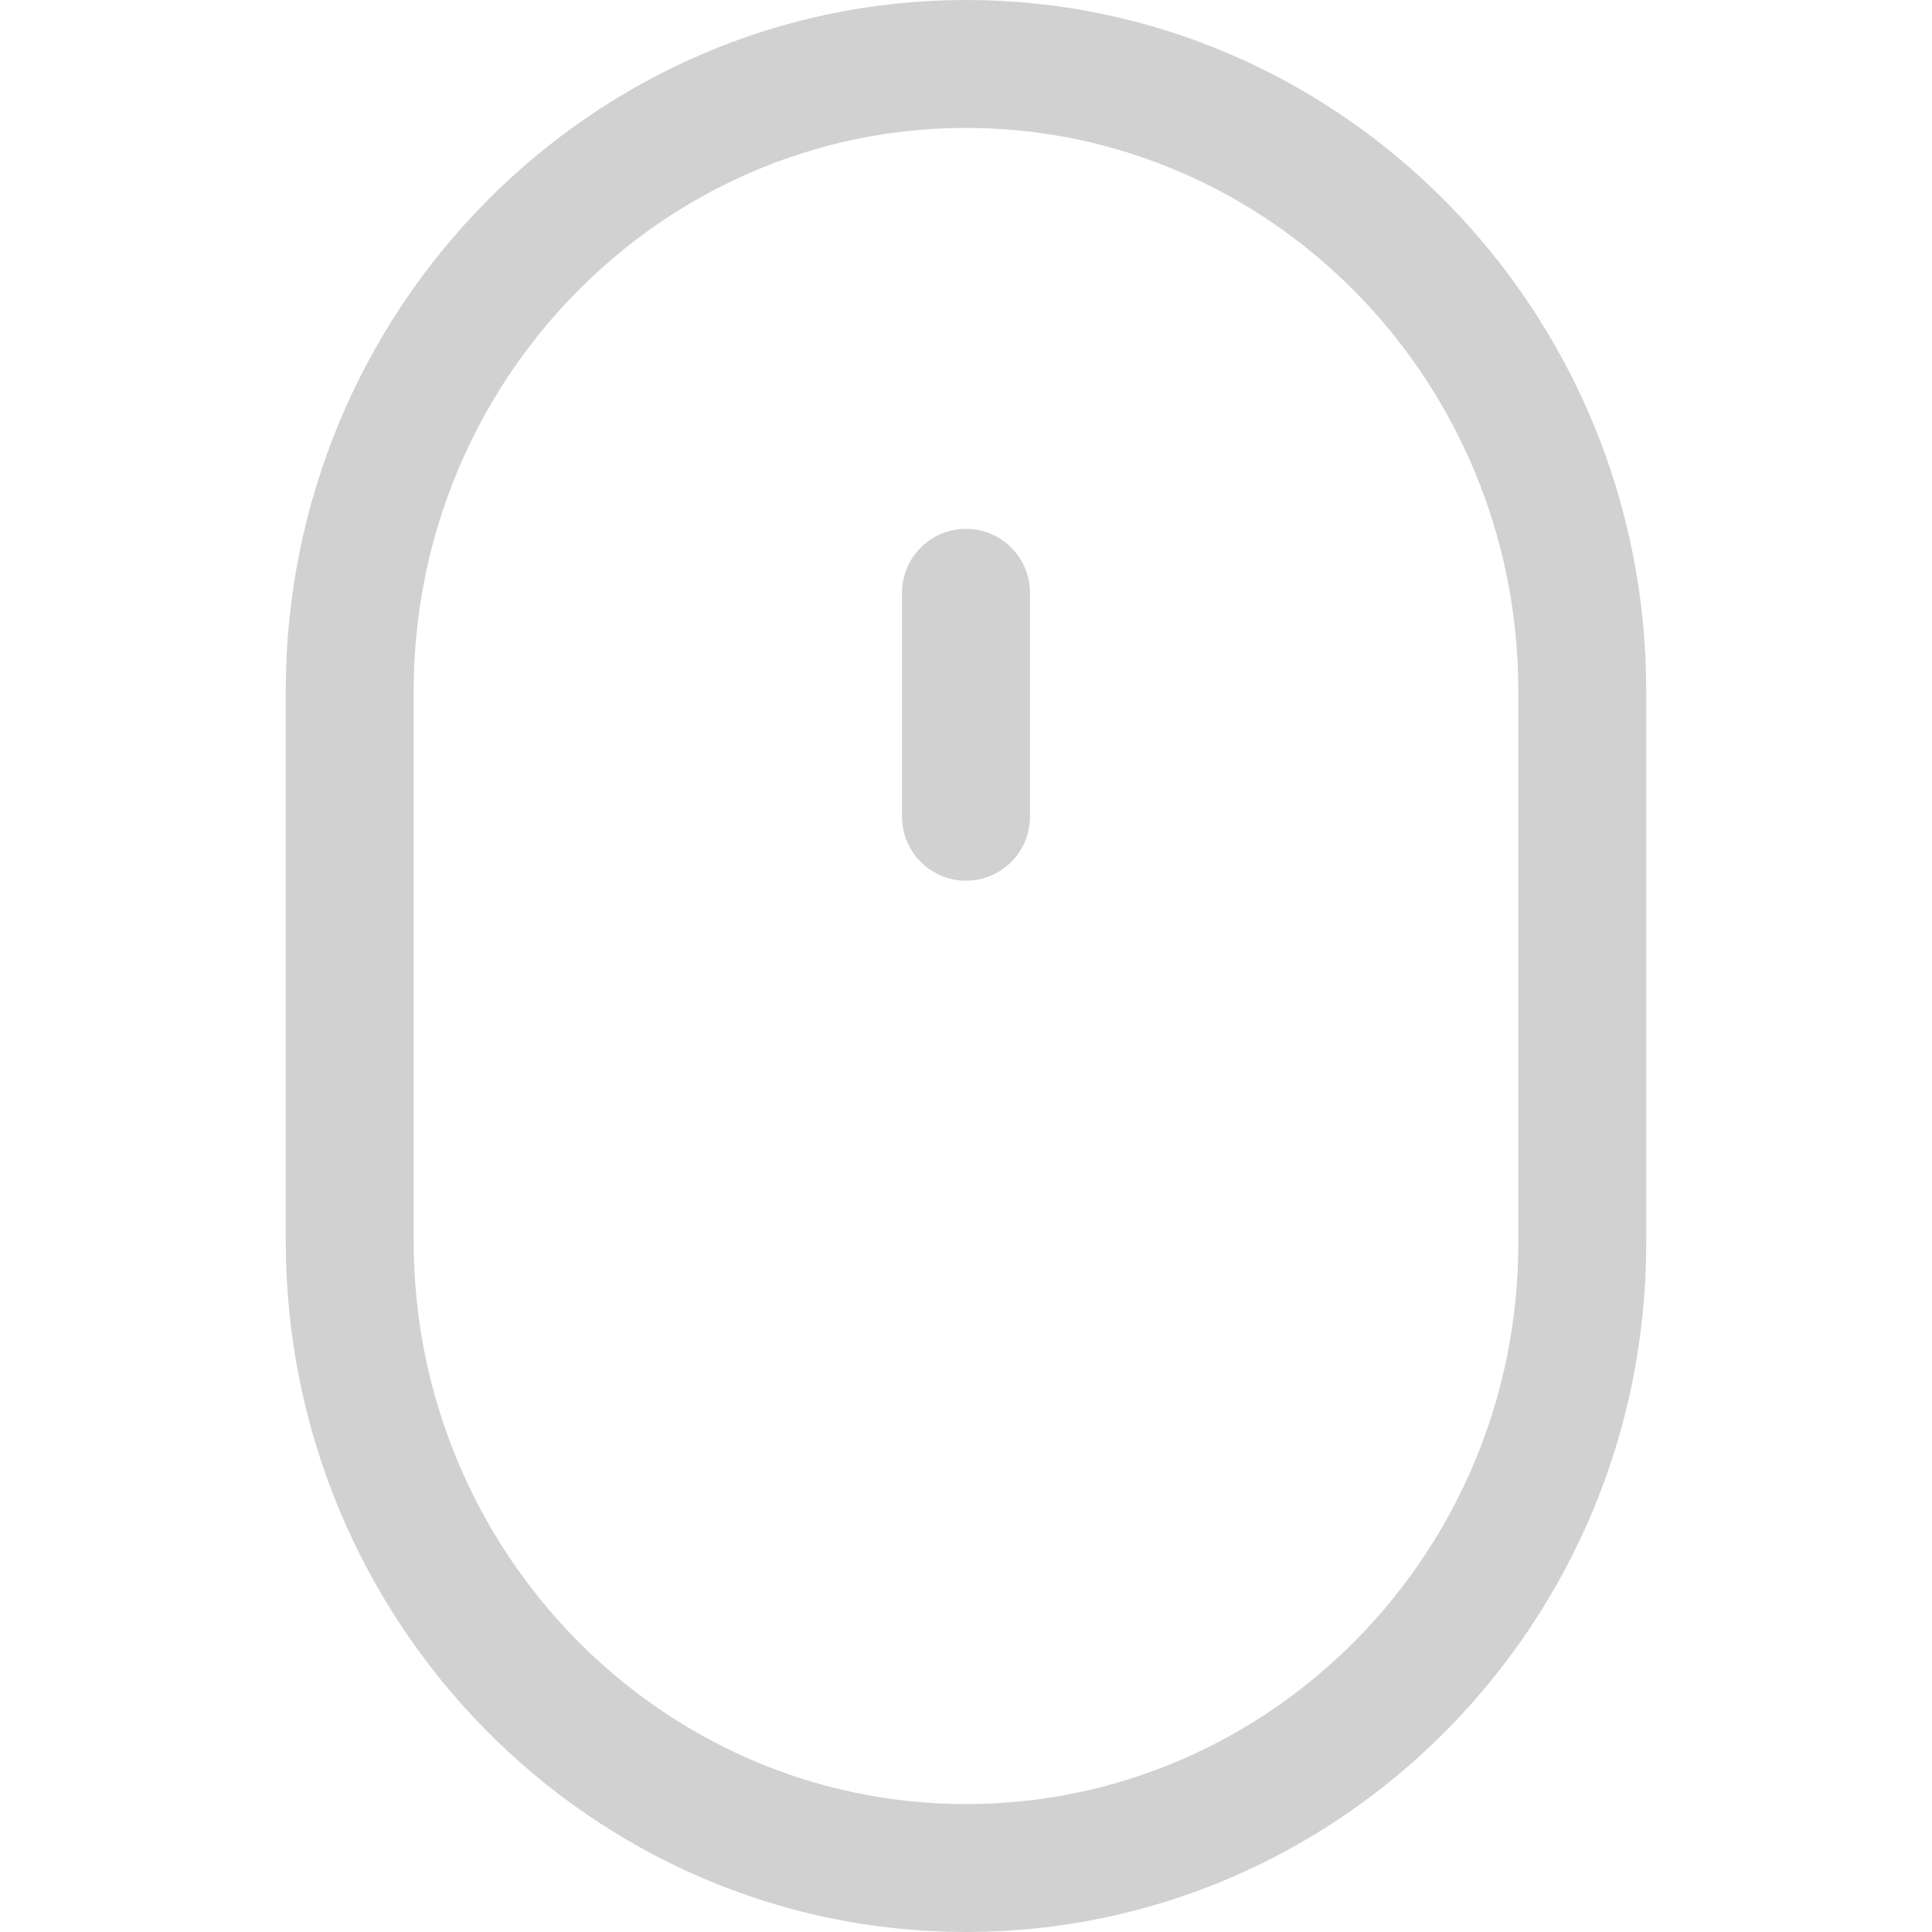 <?xml version="1.0" encoding="UTF-8"?> <svg xmlns="http://www.w3.org/2000/svg" width="42" height="42" viewBox="0 0 42 42" fill="none"> <g opacity="0.2"> <path d="M21 0C12.846 0 6.212 6.738 6.212 15.02V26.981C6.212 35.262 12.846 42 21 42C29.154 42 35.788 35.283 35.788 27.026V15.02C35.788 6.738 29.154 0 21 0ZM33.007 27.026C33.007 33.749 27.621 39.219 21 39.219C14.38 39.219 8.993 33.728 8.993 26.98V15.02C8.993 8.272 14.38 2.781 21 2.781C27.621 2.781 33.007 8.272 33.007 15.02V27.026Z" fill="#1B1B1B"></path> <path d="M21 11.497C20.232 11.497 19.609 12.119 19.609 12.887V17.755C19.609 18.523 20.232 19.146 21 19.146C21.768 19.146 22.391 18.523 22.391 17.755V12.887C22.391 12.119 21.768 11.497 21 11.497Z" fill="#1B1B1B"></path> </g> </svg> 